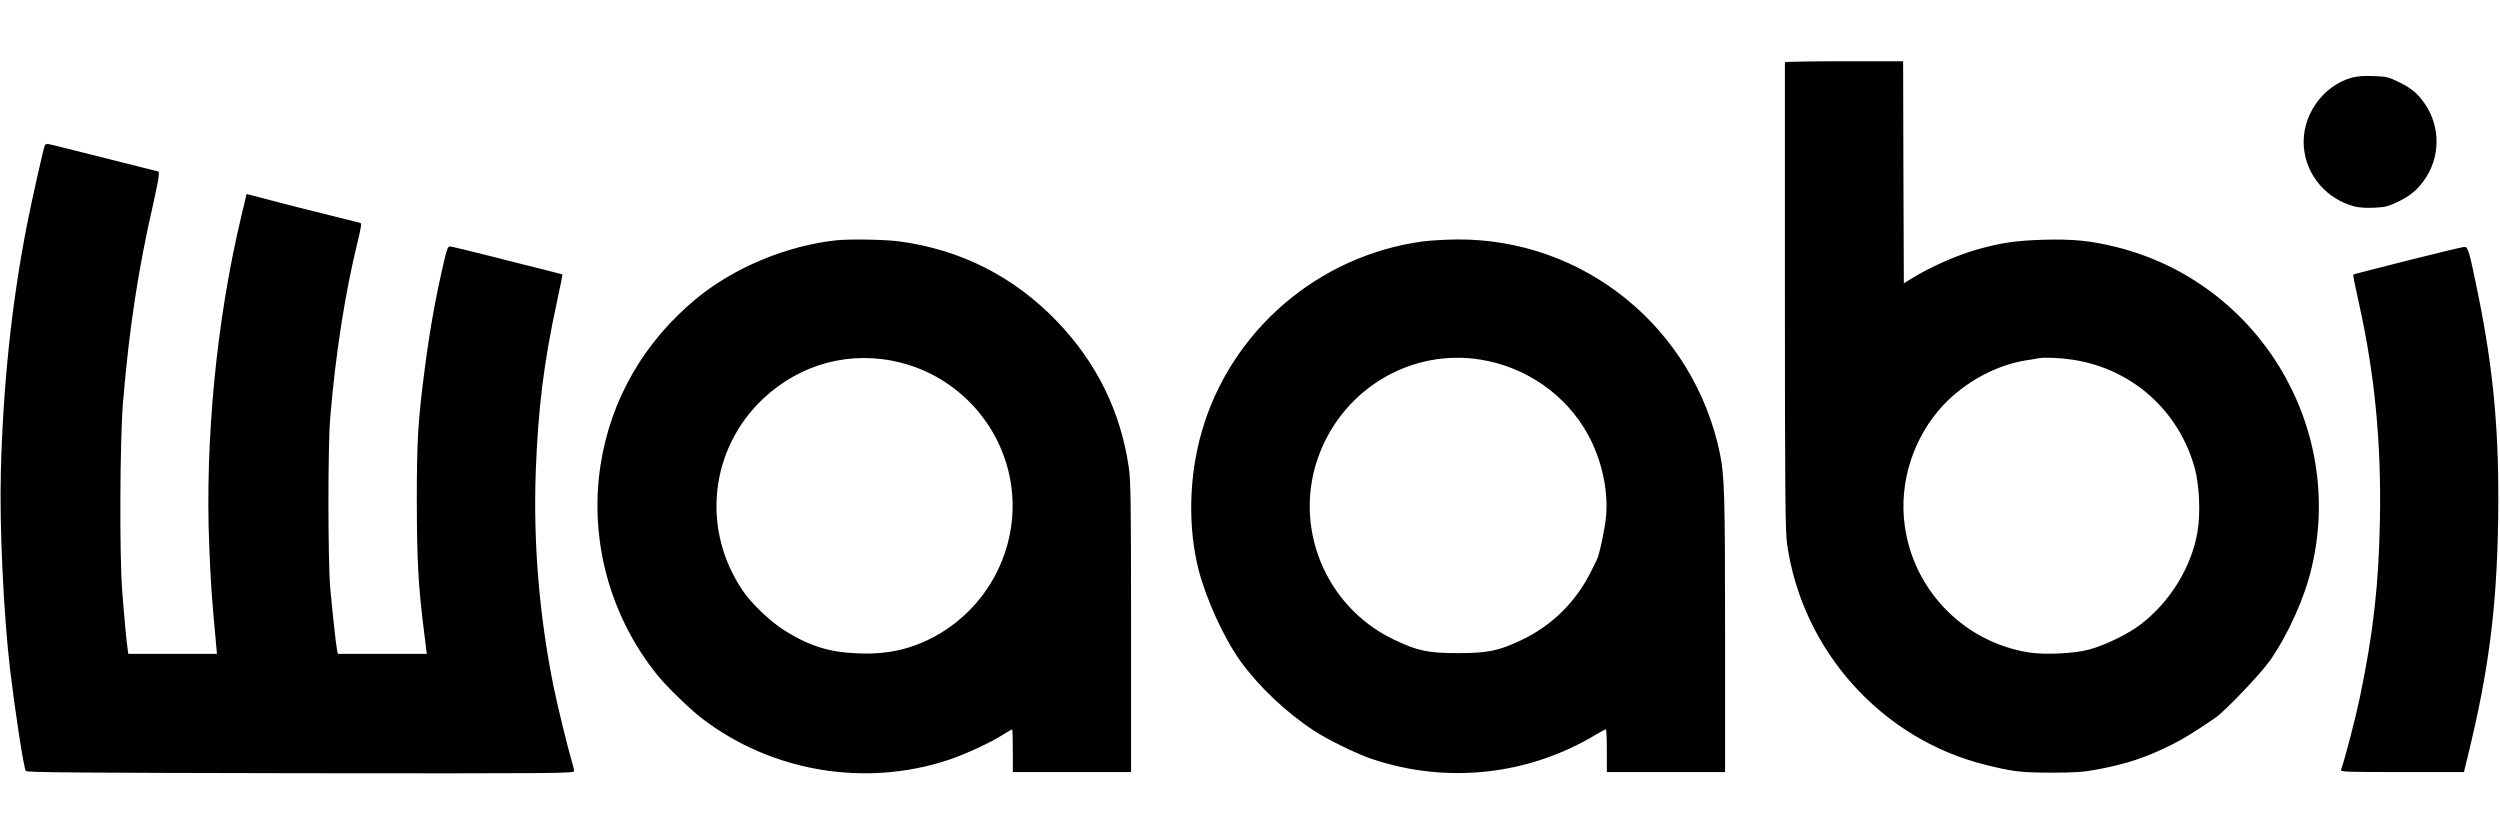 <svg xmlns="http://www.w3.org/2000/svg" width="2340" height="781.333" version="1.0" viewBox="0 0 1755 586"><path d="M1253 43.7V208c0 137.4.3 165.1 1.5 173.7 10.6 75 66.4 137.1 139.3 155.2 19.2 4.8 25.3 5.5 46.7 5.5 16.2 0 22.2-.4 31.5-2.2 20.6-3.8 34.7-8.5 52.5-17.4 8.7-4.4 14.1-7.7 30.4-18.7 6.7-4.5 31.6-30.5 38.4-40.1 12.7-18 24.6-44.3 29.6-66 23.3-99.3-37.9-199.7-136.9-224.5-18-4.5-30.6-5.8-51.5-5.2-19.4.6-29.6 2.1-46.1 6.7-14.7 4.1-33.8 12.6-46.9 20.8l-5 3.1-.3-77.9-.2-78h-41.5c-22.8 0-41.5.3-41.5.7m202 208.8c41.5 6.3 74.4 35.5 85.7 76 3.3 12.2 4.2 32.1 1.9 45.1-4.3 24.7-19.2 48.9-39.8 64.7-8.7 6.7-25.3 14.8-36.3 17.7-10.2 2.8-31.3 3.8-42.3 2-45.5-7.3-81-43.6-87.1-89.3-4.1-30.2 6.1-61.8 27.1-84.3 15.2-16.2 36.9-28 57.8-31.4 4.1-.6 8.2-1.3 9-1.5 4.1-.8 15.5-.3 24 1m196-198c-20.8 5.8-35.5 27.1-33.7 48.8 1.7 20 16.2 36.8 36.2 41.8 2.5.6 8.5 1 13.3.7 7.1-.3 9.9-1 15.2-3.5 9.2-4.3 14.4-8.4 19.4-15.3 11.8-16.1 12.1-37.8.8-54.2-5-7.2-9.1-10.7-17.8-15-7.8-3.8-9-4.1-18.1-4.4-6.7-.3-11.5.1-15.3 1.1M31.5 101.9c-.8 1.4-9.1 38.4-12.5 55.6C8.2 212.8 2.1 270.7.6 331.5c-1 38.4 1.9 98.8 6.4 138 3.5 29.3 9.6 69.3 11.1 71.7.7 1.1 34.3 1.3 192.9 1.6 182.8.2 192 .1 192-1.5 0-1-.7-4.1-1.6-6.8-2.7-9-10.2-39.7-12.8-52.5-10.1-50.1-14.3-101.4-12.5-151 1.7-44.8 5.6-76.1 14.9-119.3 2.3-10.4 4-19 3.8-19.1s-5.2-1.4-11.3-2.9c-6-1.5-23.3-5.8-38.4-9.7-15.1-3.8-28.3-7-29.2-7-1.4 0-2.2 1.9-3.8 8.7-6.2 26.6-10.1 48.2-13.6 74.6-5.1 39.1-5.9 51.6-5.9 95.7.1 42.6 1 59.3 5.3 93.3l1.7 13.7h-62.4l-.6-2.7c-.8-4-3.3-27.3-4.8-43.8-1.6-19-1.7-99.4 0-119 3.7-44.8 10.5-88.3 19.3-123.9 1.6-6.5 2.7-12.2 2.4-12.6-.2-.4-1.9-1-3.7-1.3-1.8-.4-19.8-4.9-40-10l-36.7-9.5-3.6 15.2c-17.4 72.4-25.7 157.5-22.6 232.1 1 25.6 1.8 36.6 4.7 67.7l.7 7.8H90.1l-.5-3.3c-.7-4.5-2.3-21.1-3.8-40.7-2-25.2-1.6-106 .5-132 4.5-53.4 10.7-93.9 21.4-140.5 2-8.8 3.7-17.3 3.7-19l.1-3-38.5-9.7c-21.2-5.4-39-9.8-39.7-9.8-.6 0-1.4.4-1.8.9M587 168.7c-35 3.8-72 19.3-98.4 41.1-36.6 30.3-59.9 70.8-67 116.5-8.1 52.6 6.5 106.4 40.1 147.9 6.4 7.9 22.6 23.6 30.9 30 49 37.6 114.8 48.7 173.4 29.2 11.7-3.9 29.7-12.2 38.3-17.8 3.2-2 6-3.6 6.2-3.6.3 0 .5 6.7.5 15v15h83V440.4c0-86.9-.2-103.2-1.6-112.3-5.7-39.3-22.6-73.6-50.4-102.5-30.1-31.4-67.5-50.3-110.4-56.1-9.9-1.4-35.4-1.8-44.6-.8m45.4 85.9c39.7 10.1 70.1 42.9 77 83.3 7.4 43.4-13.9 87.2-52.7 108.6-16.6 9.1-33.4 13-53.7 12.2-20.3-.7-33.9-4.8-51.5-15.6-10.1-6.2-23.8-19.1-30.2-28.6-29-42.9-23.1-98.9 14.1-134.3 26.4-25 62-34.5 97-25.6m366.3-85.1c-73.5 10-134.8 62.9-155.1 133.6-9 31.4-9.8 66.8-2.2 96.9 5.3 20.5 17.6 47.6 29.3 64 12.8 17.8 32.1 36.1 51.8 49 9.6 6.3 29.1 15.8 39.7 19.5 52.8 18.1 110.7 11.9 158.3-16.9 3.3-2 6.3-3.6 6.8-3.6.4 0 .7 6.7.7 15v15h83v-96.8c0-96.4-.4-111.4-3.6-126.7-18.2-88.2-95.4-151.1-184.8-150.4-7.8.1-18.5.7-23.9 1.4m40.9 83c31.9 5.2 59.8 24.7 75.1 52.5 9.5 17.2 14.3 38.5 12.8 57-.6 8-4.7 27.5-6.5 30.9-.5.9-2.3 4.5-4 8.1-10.7 21.6-27.6 38.3-49.3 48.5-15.7 7.4-23.3 9-44.2 9-21.1 0-28.2-1.5-45-9.5-48.7-23.3-71.5-80.2-52.3-130.3 17.8-46.5 65-74.1 113.4-66.2m650.9-69.7c-20.9 5.3-38.2 9.7-38.4 9.9-.4.3.4 4.6 3.9 20.3 11.1 49.9 15.7 97.7 14.7 152-.9 46.2-4.6 79-14.1 124.7-3.1 14.8-10.8 44.3-13.2 50.6-.6 1.6 2.8 1.7 42.8 1.7h43.5l2.6-10.8c14.8-60.1 20.5-104.8 21.4-166.8.9-59.5-3.1-104.1-14.2-158.4-5.8-28.5-6.9-32.5-9.1-32.7-1-.1-19 4.2-39.9 9.5"/></svg>